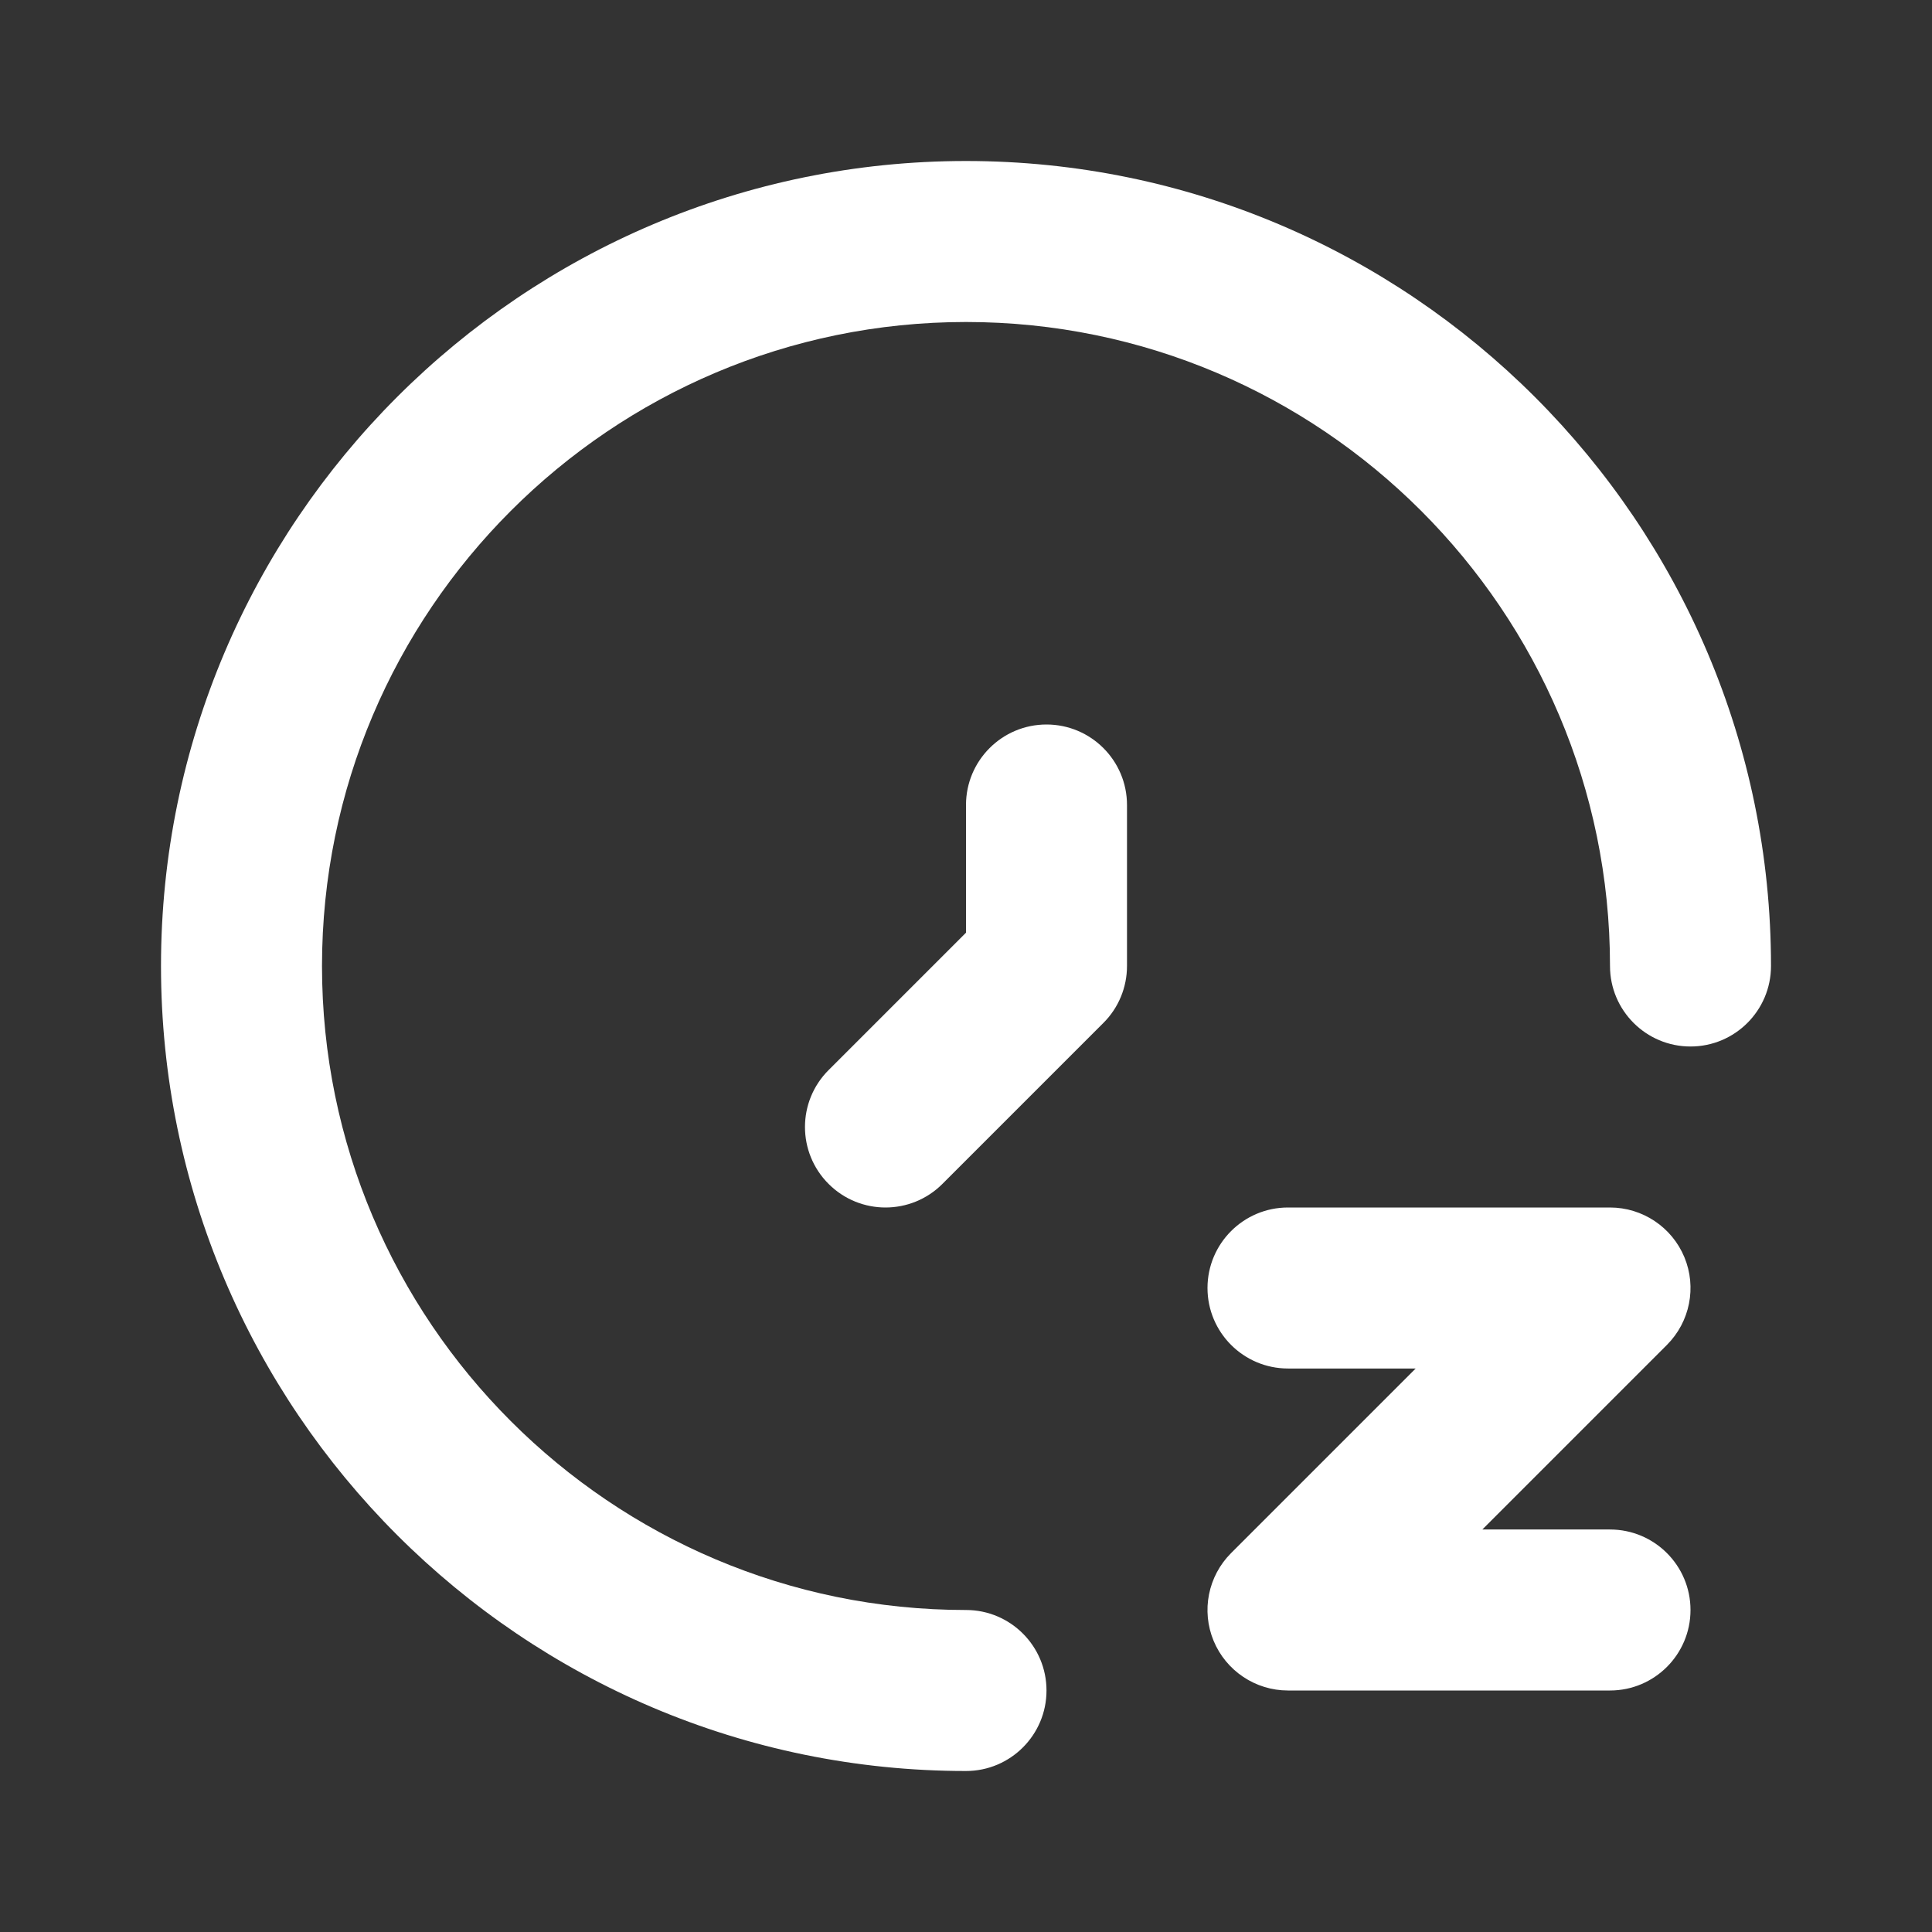 <svg xmlns="http://www.w3.org/2000/svg" enable-background="new 0 0 24 24" viewBox="0 0 24 24" id="bed-time" fill ="#fff"><rect x="0" y="0" width="24" height="24" fill="#333333" stroke="none"/><g><path d="M20.924,15.617C20.769,15.244,20.404,15,20,15h-4c-0.552,0-1,0.448-1,1s0.448,1,1,1h1.586l-2.293,2.293
			c-0.286,0.286-0.372,0.716-0.217,1.09C15.231,20.756,15.596,21,16,21h4c0.552,0,1-0.448,1-1s-0.448-1-1-1h-1.586
			l2.293-2.293C20.993,16.421,21.079,15.991,20.924,15.617z"></path><path d="M12,22c0.552,0,1-0.448,1-1s-0.448-1-1-1c-4.411,0-8-3.589-8-8s3.589-8,8-8s8,3.589,8,8c0,0.552,0.448,1,1,1
			s1-0.448,1-1c0-5.514-4.486-10-10-10S2,6.486,2,12S6.486,22,12,22z"></path><path d="M13,9c-0.552,0-1,0.448-1,1v1.586l-1.707,1.707c-0.391,0.391-0.391,1.023,0,1.414
			C10.488,14.902,10.744,15,11,15s0.512-0.098,0.707-0.293l2-2C13.895,12.52,14,12.265,14,12v-2C14,9.448,13.552,9,13,9z
			"></path></g></svg>